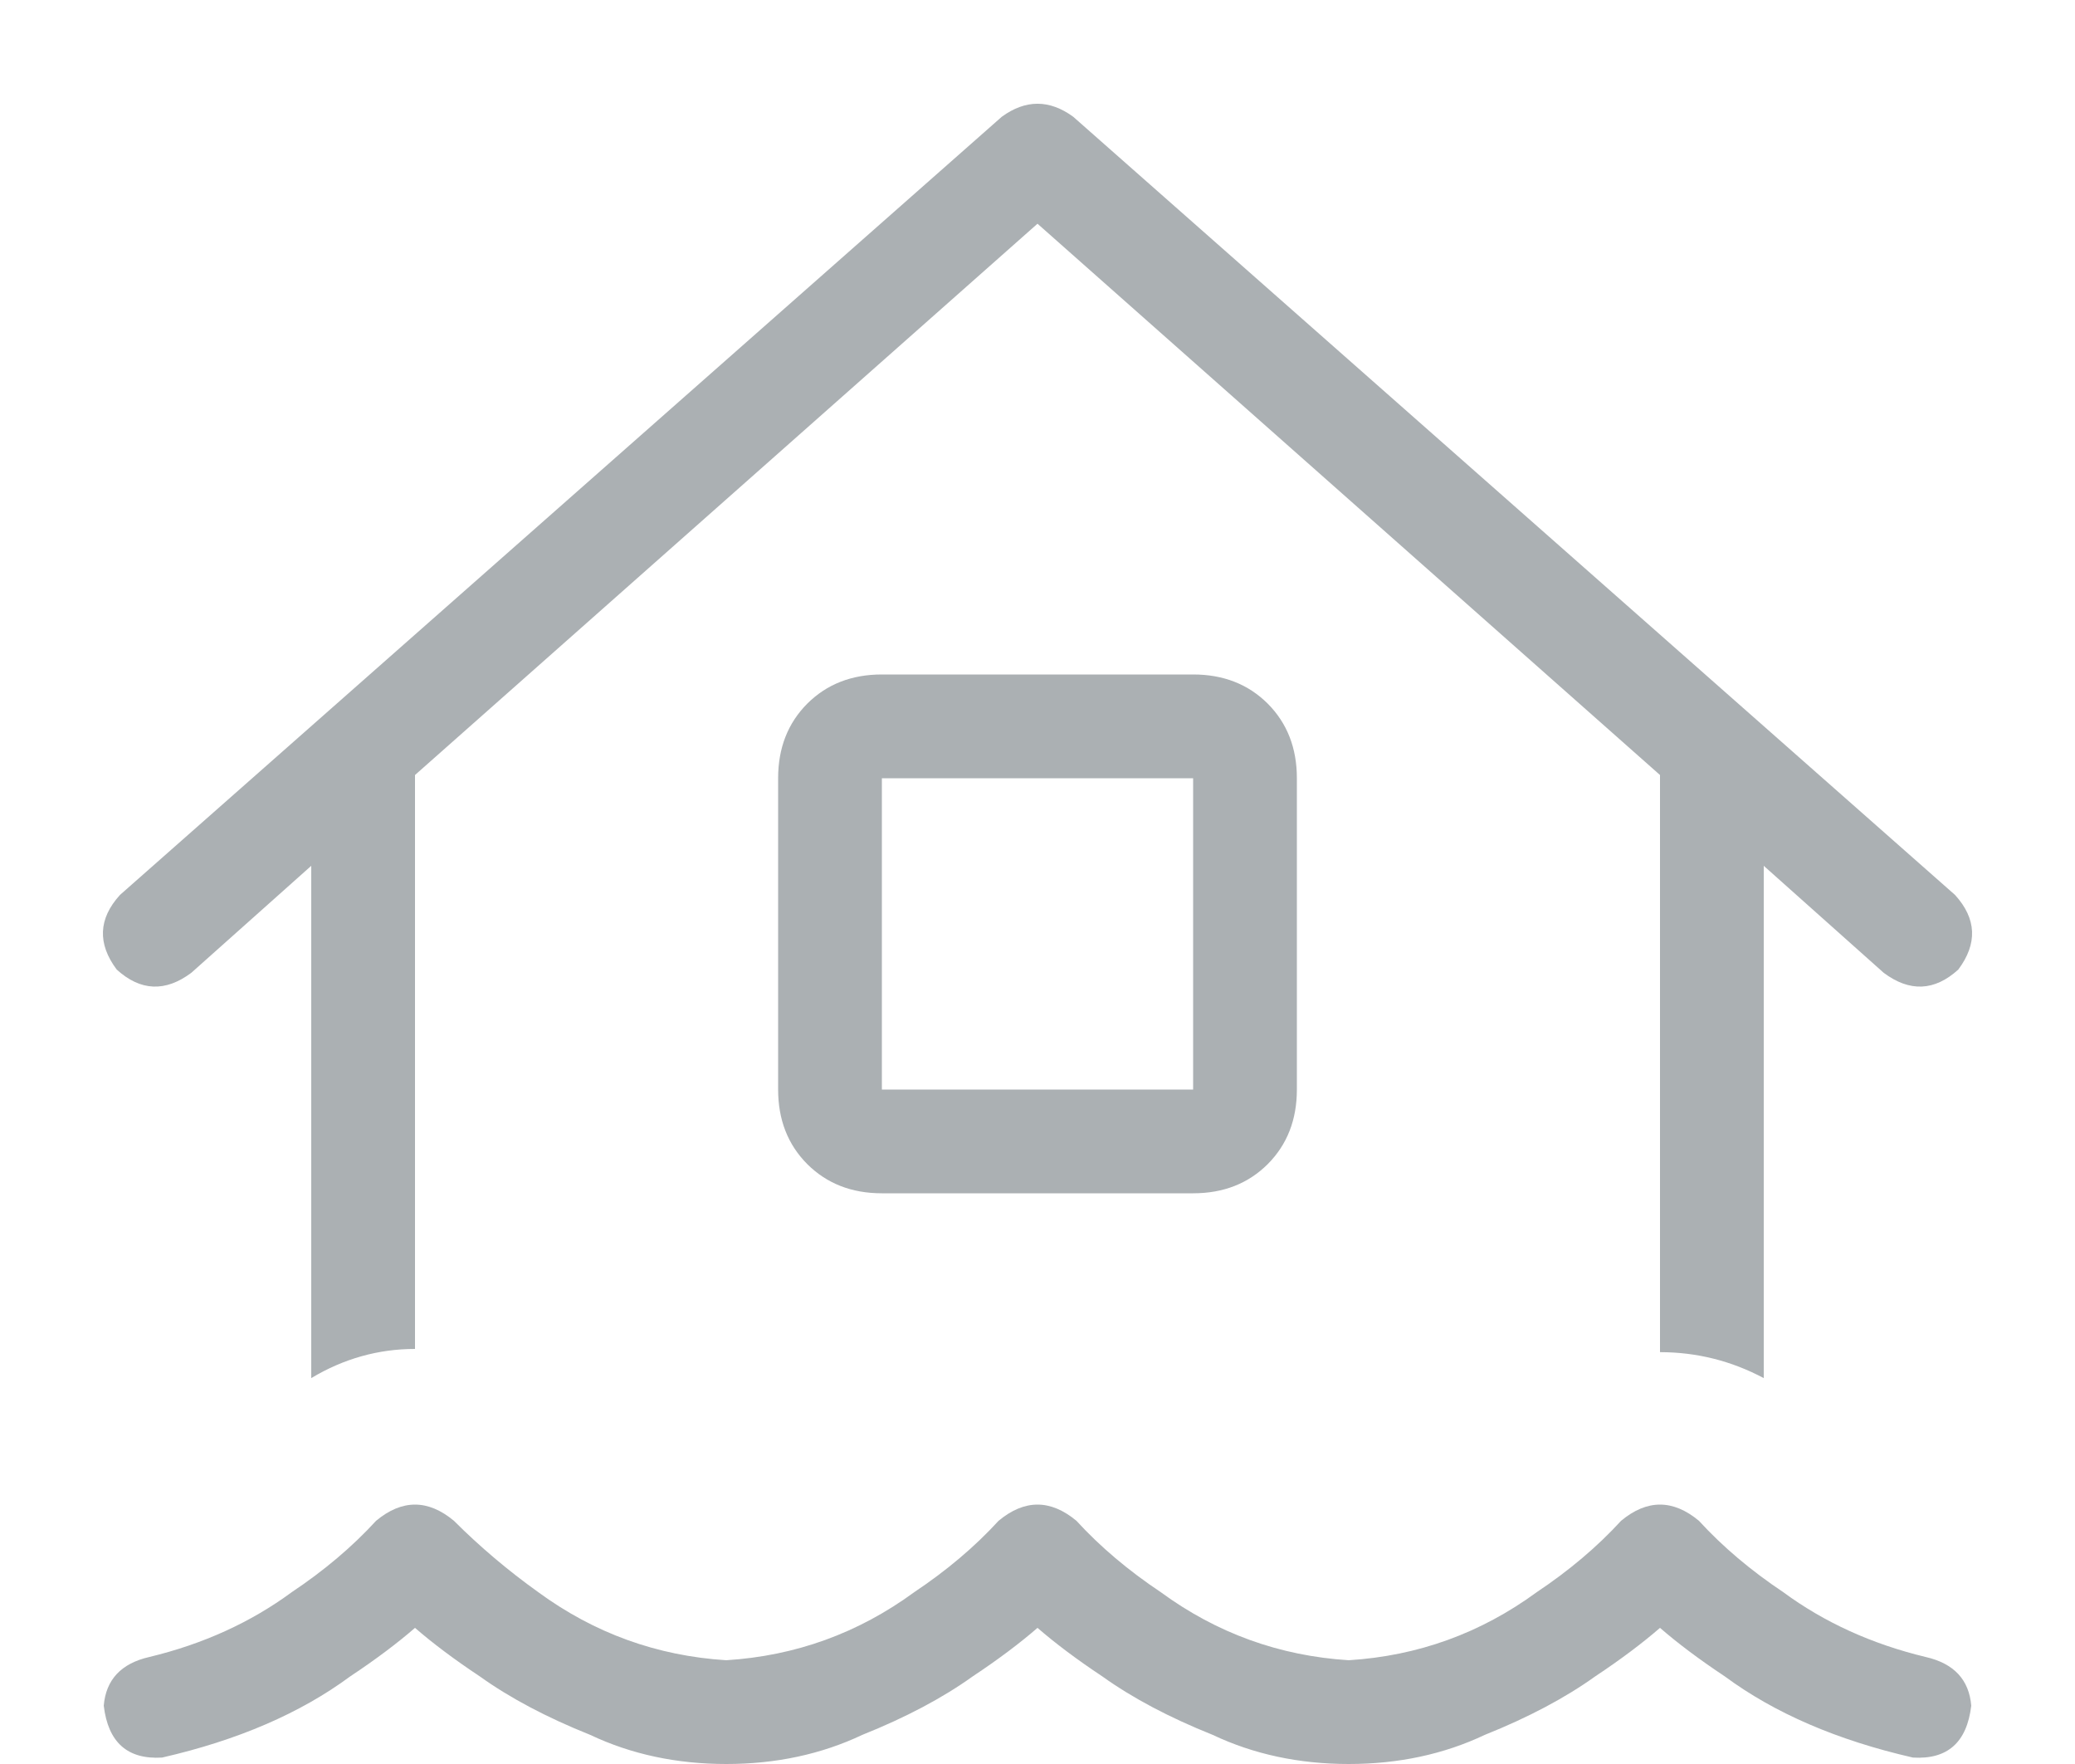 <?xml version="1.0" encoding="utf-8"?>
<svg xmlns="http://www.w3.org/2000/svg" fill="none" height="17" viewBox="0 0 20 17" width="20">
<path d="M10.344 1.125L18.844 8.625C19.052 8.854 19.062 9.094 18.875 9.344C18.646 9.552 18.406 9.562 18.156 9.375L17 8.344V13.281C16.688 13.115 16.354 13.031 16 13.031V7.469L10 2.156L4 7.469V13C3.646 13 3.312 13.094 3 13.281V8.344L1.844 9.375C1.594 9.562 1.354 9.552 1.125 9.344C0.938 9.094 0.948 8.854 1.156 8.625L9.656 1.125C9.885 0.958 10.115 0.958 10.344 1.125ZM7.5 7.5C7.5 7.208 7.594 6.969 7.781 6.781C7.969 6.594 8.208 6.5 8.5 6.5H11.5C11.792 6.5 12.031 6.594 12.219 6.781C12.406 6.969 12.5 7.208 12.5 7.5V10.5C12.5 10.792 12.406 11.031 12.219 11.219C12.031 11.406 11.792 11.5 11.5 11.5H8.5C8.208 11.5 7.969 11.406 7.781 11.219C7.594 11.031 7.5 10.792 7.5 10.5V7.5ZM11.5 7.5H8.5V10.5H11.5V7.5ZM7 16C7.667 15.958 8.271 15.74 8.812 15.344C9.125 15.135 9.396 14.906 9.625 14.656C9.875 14.448 10.125 14.448 10.375 14.656C10.604 14.906 10.875 15.135 11.188 15.344C11.729 15.74 12.333 15.958 13 16C13.667 15.958 14.271 15.74 14.812 15.344C15.125 15.135 15.396 14.906 15.625 14.656C15.875 14.448 16.125 14.448 16.375 14.656C16.604 14.906 16.875 15.135 17.188 15.344C17.583 15.635 18.042 15.844 18.562 15.969C18.833 16.031 18.979 16.188 19 16.438C18.958 16.792 18.771 16.958 18.438 16.938C17.708 16.771 17.104 16.51 16.625 16.156C16.375 15.99 16.167 15.833 16 15.688C15.833 15.833 15.625 15.99 15.375 16.156C15.083 16.365 14.729 16.552 14.312 16.719C13.917 16.906 13.479 17 13 17C12.521 17 12.083 16.906 11.688 16.719C11.271 16.552 10.917 16.365 10.625 16.156C10.375 15.99 10.167 15.833 10 15.688C9.833 15.833 9.625 15.99 9.375 16.156C9.083 16.365 8.729 16.552 8.312 16.719C7.917 16.906 7.479 17 7 17C6.521 17 6.083 16.906 5.688 16.719C5.271 16.552 4.917 16.365 4.625 16.156C4.375 15.99 4.167 15.833 4 15.688C3.833 15.833 3.625 15.99 3.375 16.156C2.896 16.51 2.292 16.771 1.562 16.938C1.229 16.958 1.042 16.792 1 16.438C1.021 16.188 1.167 16.031 1.438 15.969C1.958 15.844 2.417 15.635 2.812 15.344C3.125 15.135 3.396 14.906 3.625 14.656C3.875 14.448 4.125 14.448 4.375 14.656C4.625 14.906 4.896 15.135 5.188 15.344C5.729 15.74 6.333 15.958 7 16Z" fill="#ABB0B3"/>
</svg>